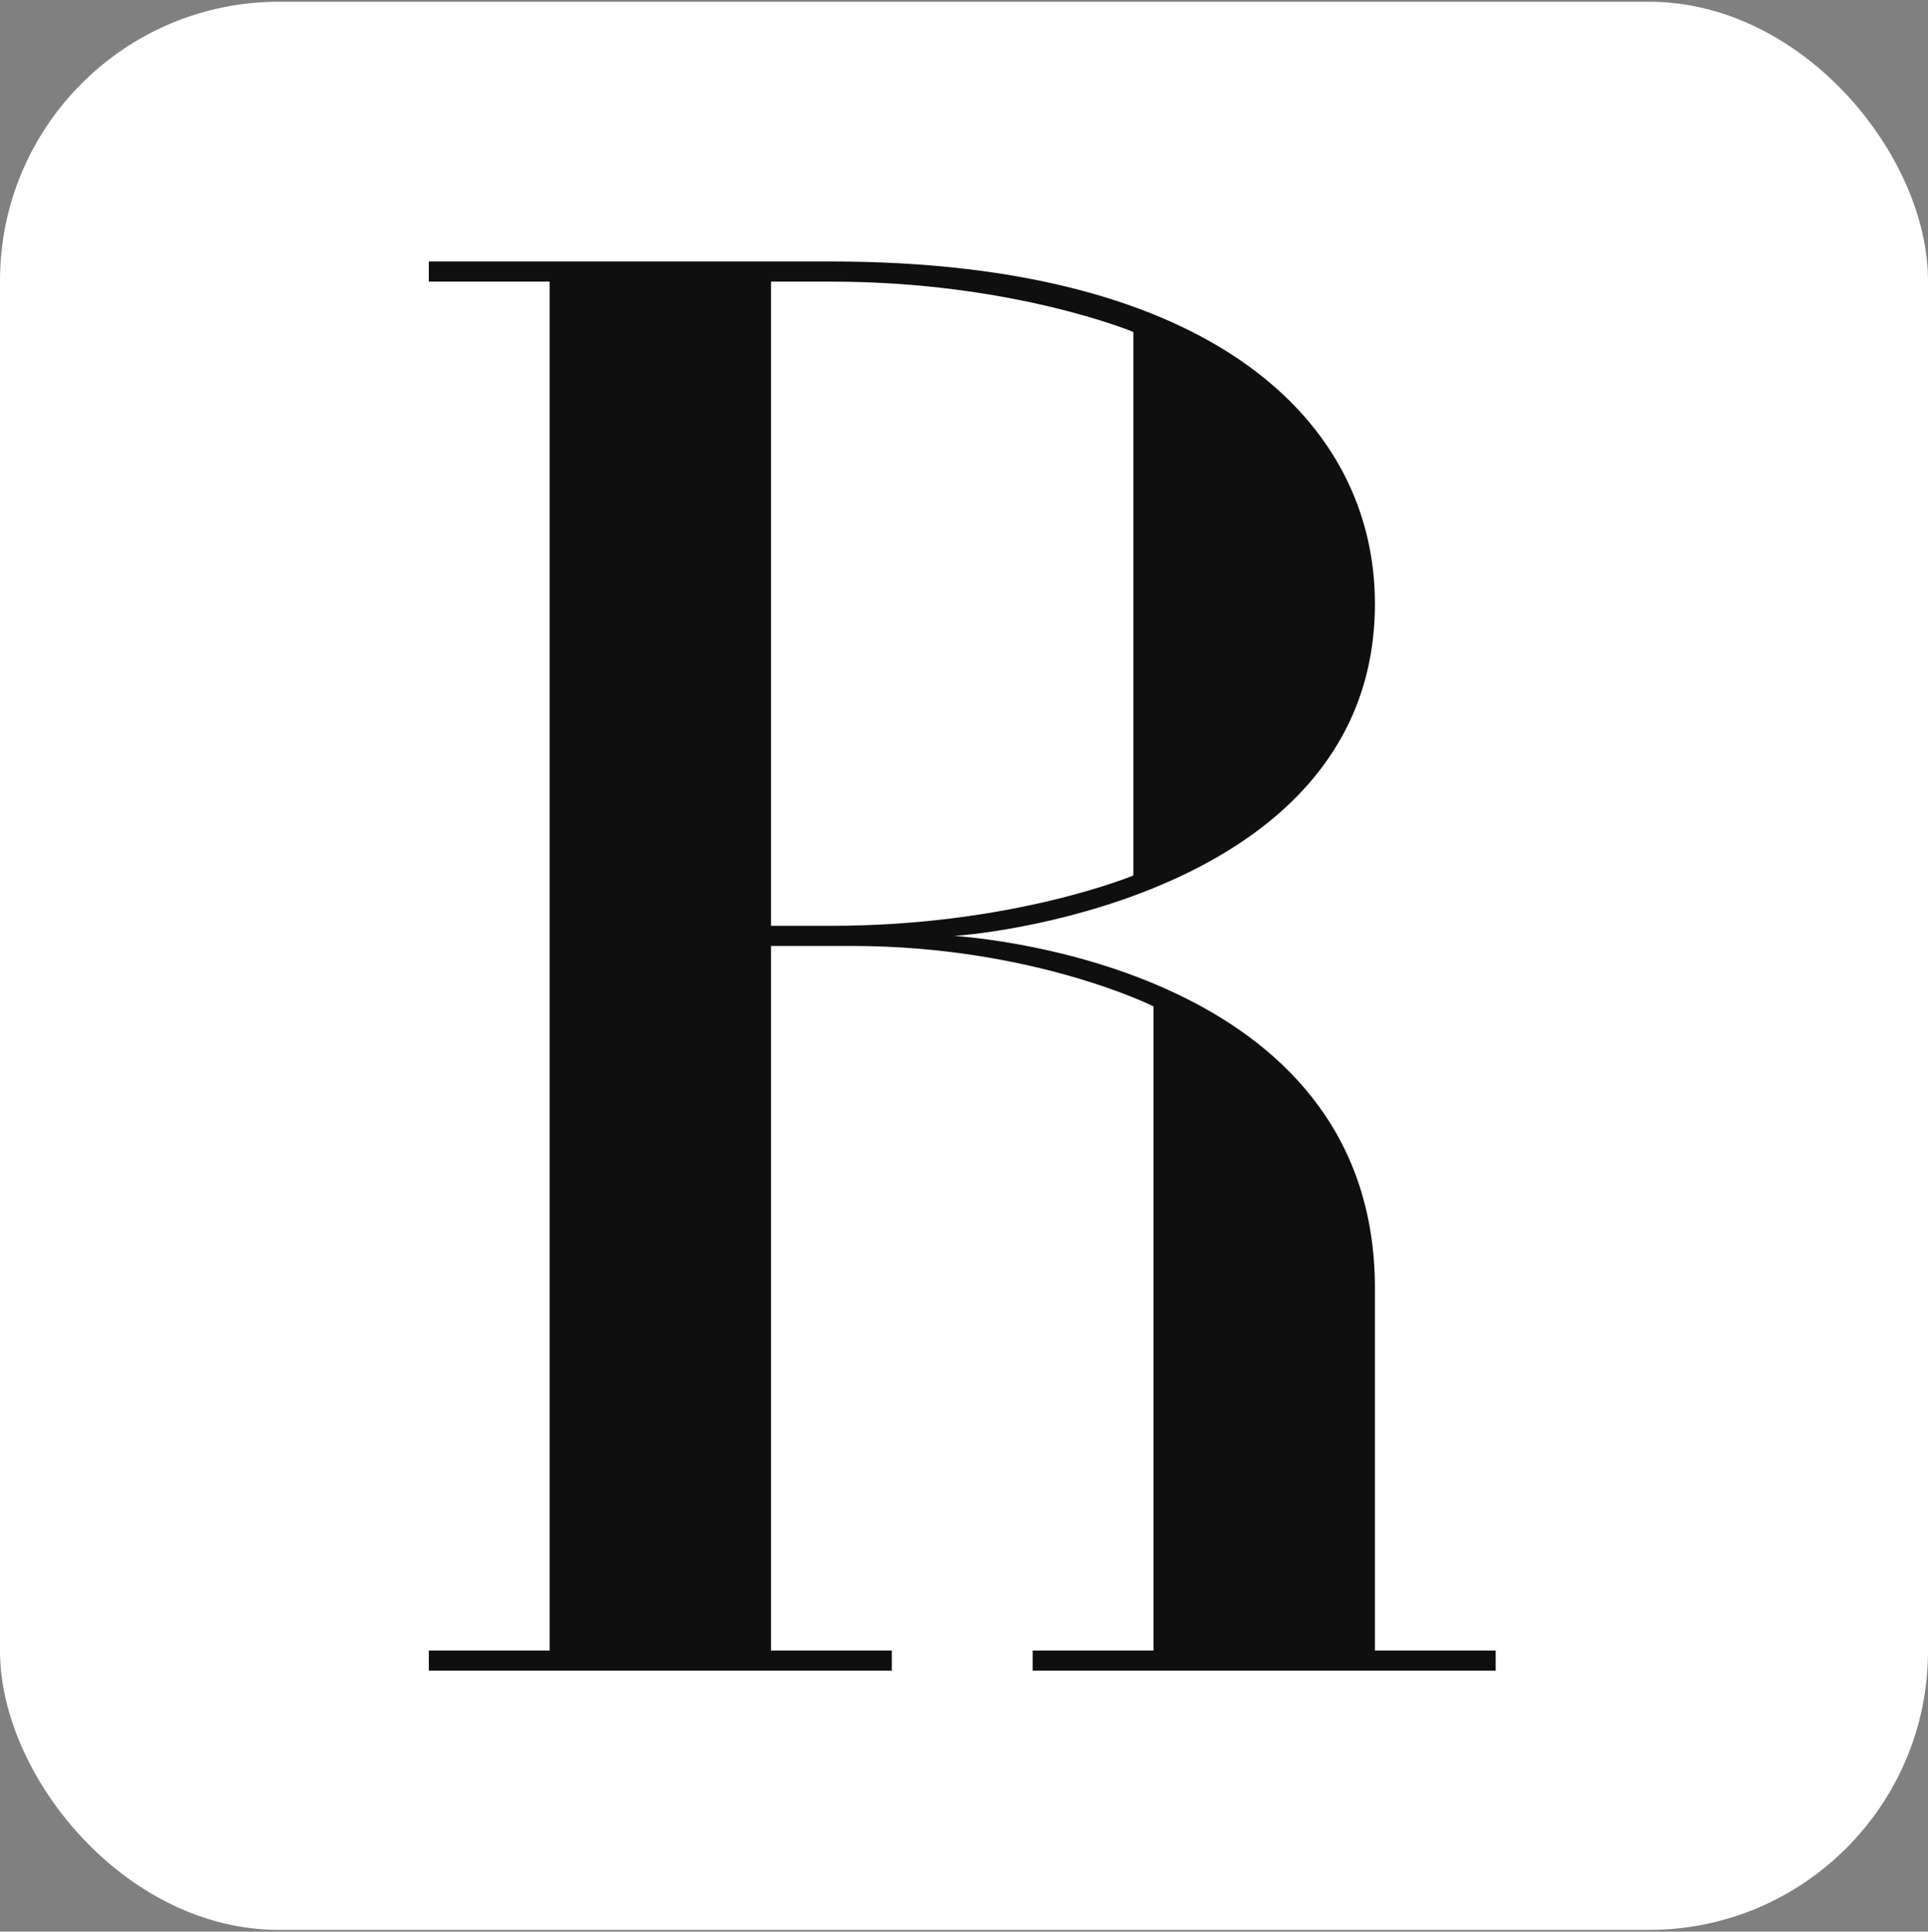 <?xml version="1.0" encoding="UTF-8"?> <svg xmlns="http://www.w3.org/2000/svg" width="553" height="554" viewBox="0 0 553 554" fill="none"><rect x="0" y="0" width="553" height="554" fill="#808080" stroke="none"/><rect y="0.5" width="553" height="553" rx="80" fill="white"></rect><path d="M394.358 473.377H429V479.151H296.208V473.377H330.849V288.623C330.849 288.623 296.208 271.302 244.245 271.302H221.151V473.377H255.792V479.151H123V473.377H157.642V80.774H123V75H238.472C348.17 75 394.358 121.189 394.358 173.151C394.358 255.713 284.66 267.838 273.691 268.415C281.196 268.992 394.358 277.653 394.358 369.453V473.377ZM221.151 80.774V265.528H238.472C290.434 265.528 325.075 251.094 325.075 251.094V95.208C325.075 95.208 290.434 80.774 238.472 80.774H221.151Z" fill="#0F0F0F"></path></svg> 